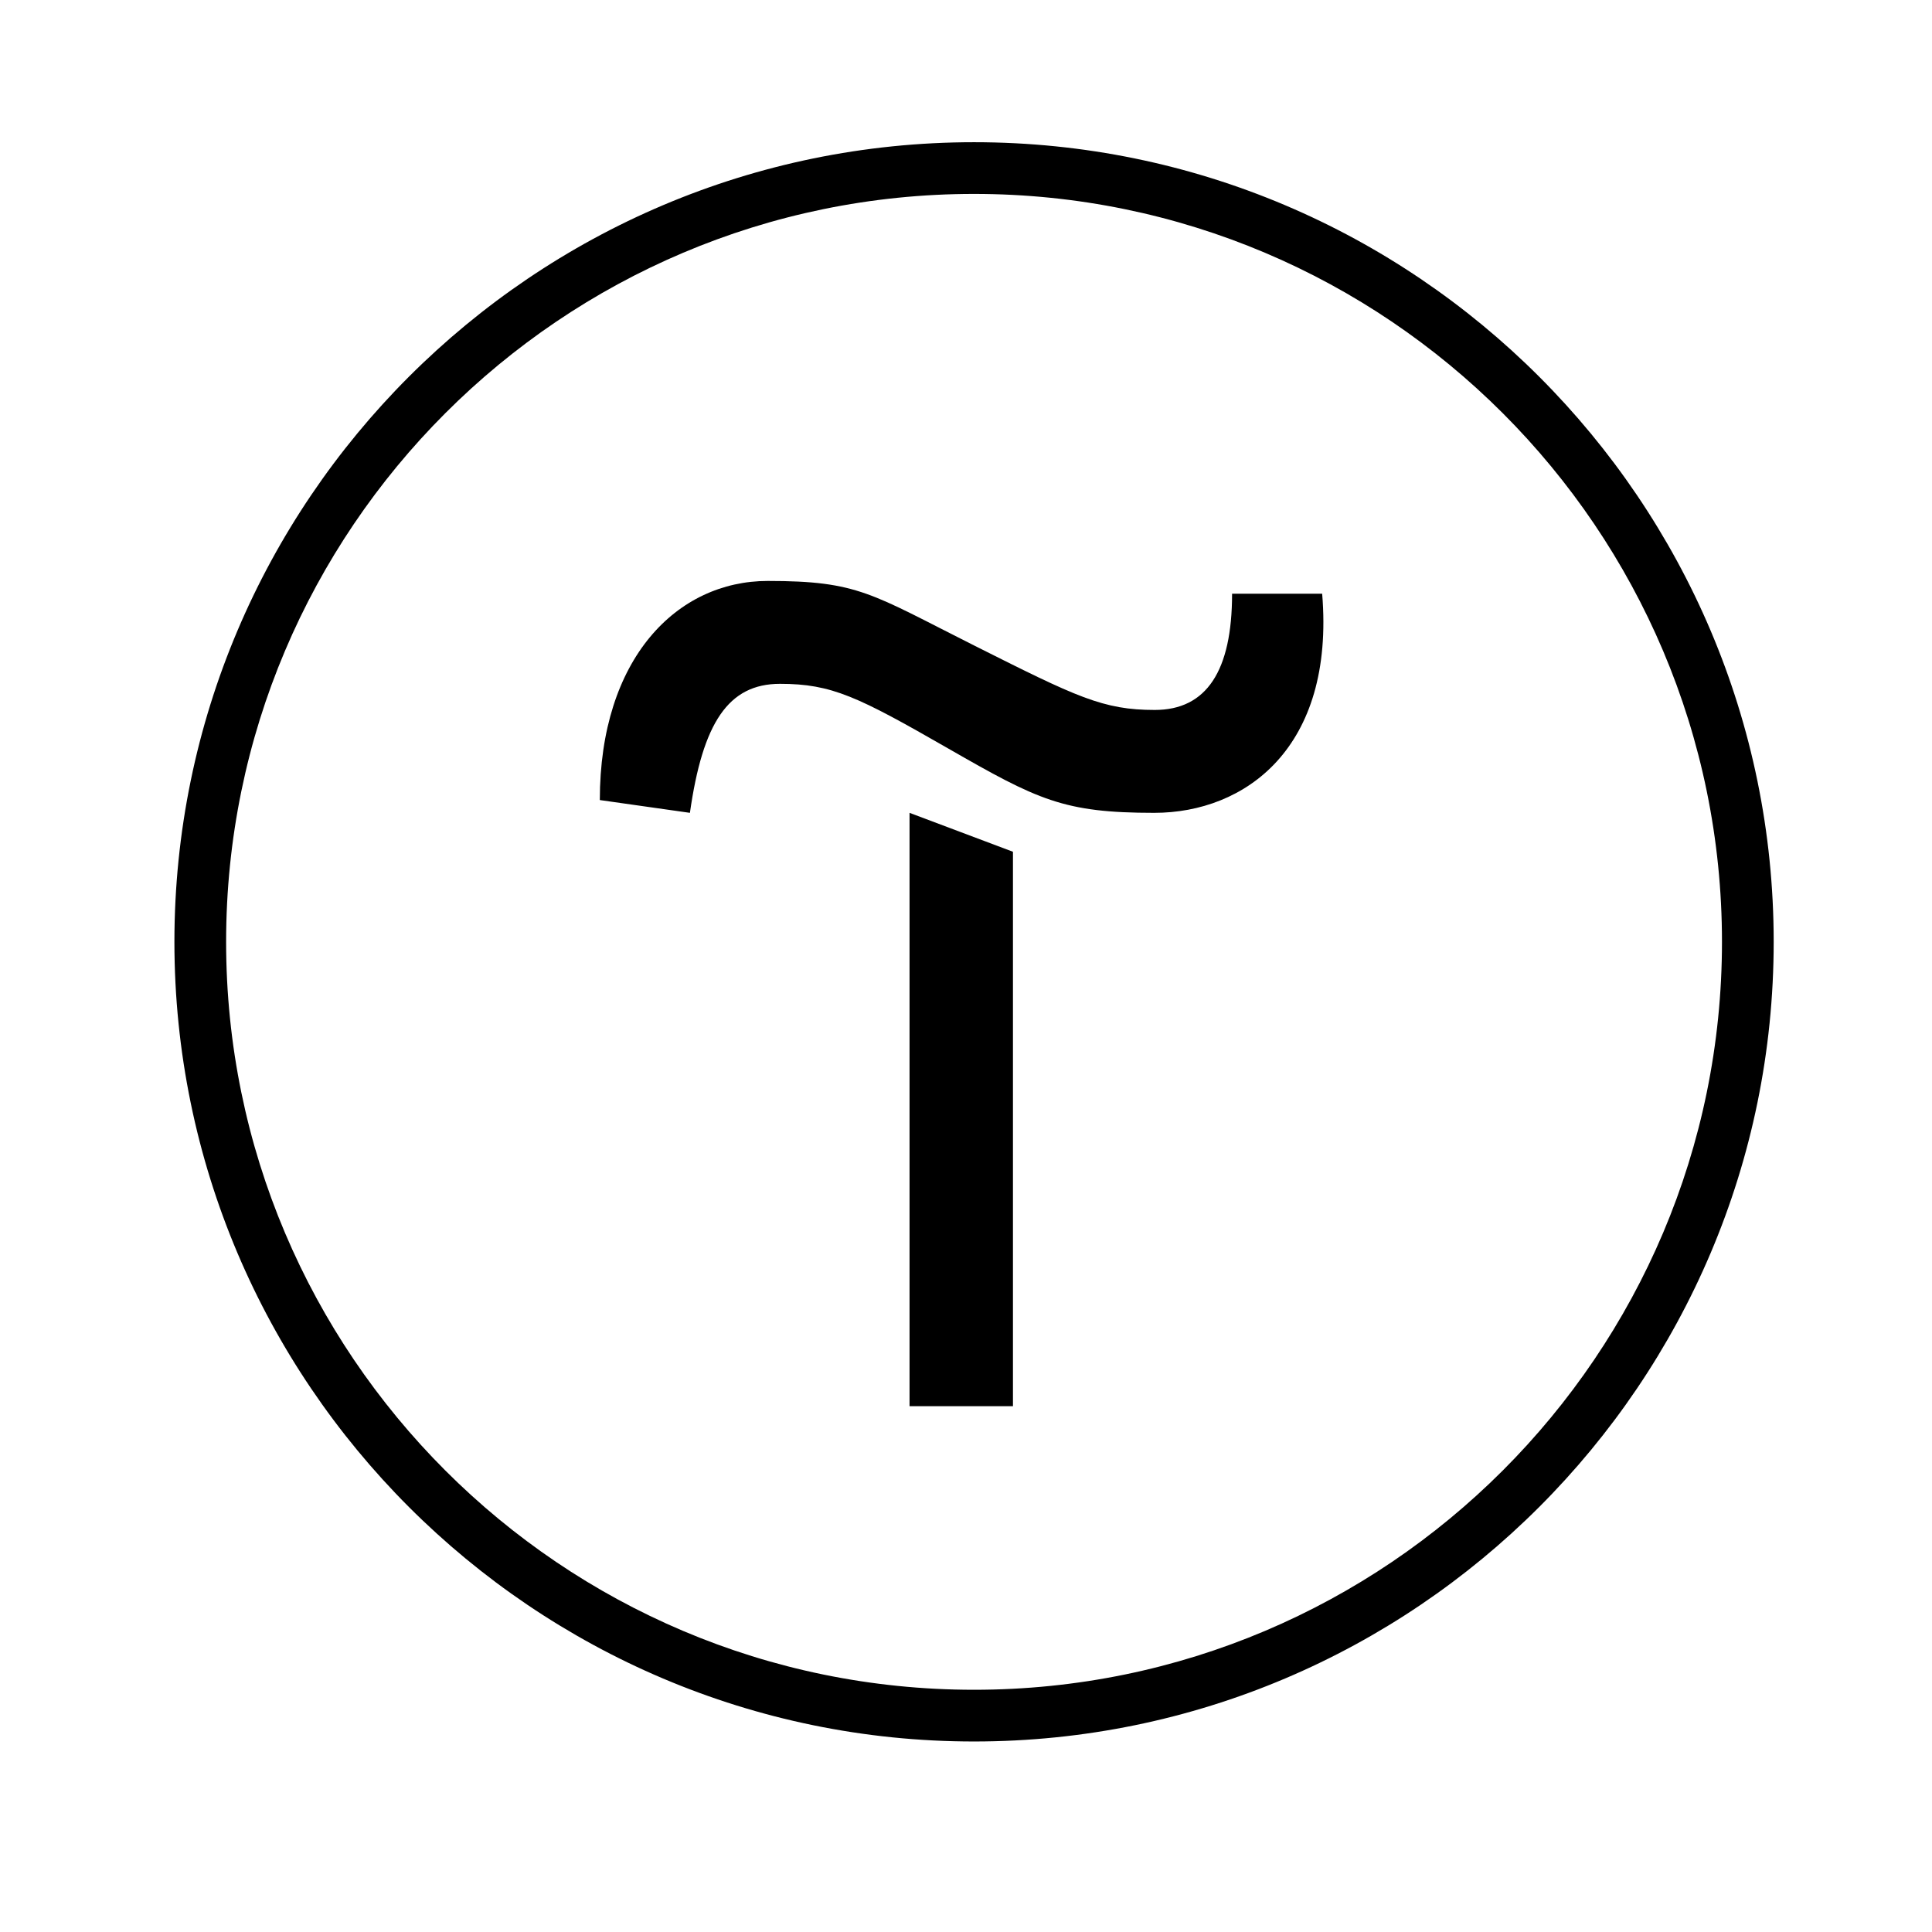 <?xml version="1.0" encoding="UTF-8"?> <!-- Generator: Adobe Illustrator 16.0.0, SVG Export Plug-In . SVG Version: 6.00 Build 0) --> <svg xmlns="http://www.w3.org/2000/svg" xmlns:xlink="http://www.w3.org/1999/xlink" id="Layer_1" x="0px" y="0px" width="240px" height="240px" viewBox="0 0 240 240" xml:space="preserve"> <g> <path d="M125.834,105.809v68.871h-12.847v-73.706L125.834,105.809z"></path> <path d="M74.512,99.385c0-17.616,9.603-27.218,20.86-27.218S108.219,73.756,121,80.18c12.78,6.423,16.025,8.013,22.45,8.013 c6.423,0,9.603-4.834,9.603-14.437h11.191c1.589,19.205-9.603,27.218-20.861,27.218c-11.258,0-14.437-1.589-25.627-8.013 c-11.192-6.423-14.437-8.013-20.861-8.013c-6.423,0-9.602,4.835-11.191,16.026L74.512,99.385z"></path> <path d="M121,216.334c-54.766,0-99.334-44.567-99.334-99.334c0-54.766,44.568-99.334,99.334-99.334 c54.767,0,99.334,44.568,99.334,99.334C220.334,171.767,175.767,216.334,121,216.334z M121,24.089 c-51.256,0-92.911,41.654-92.911,92.911c0,51.256,41.654,92.91,92.911,92.91c51.256,0,92.91-41.654,92.91-92.91 C213.91,65.744,172.256,24.089,121,24.089z"></path> </g> </svg> 